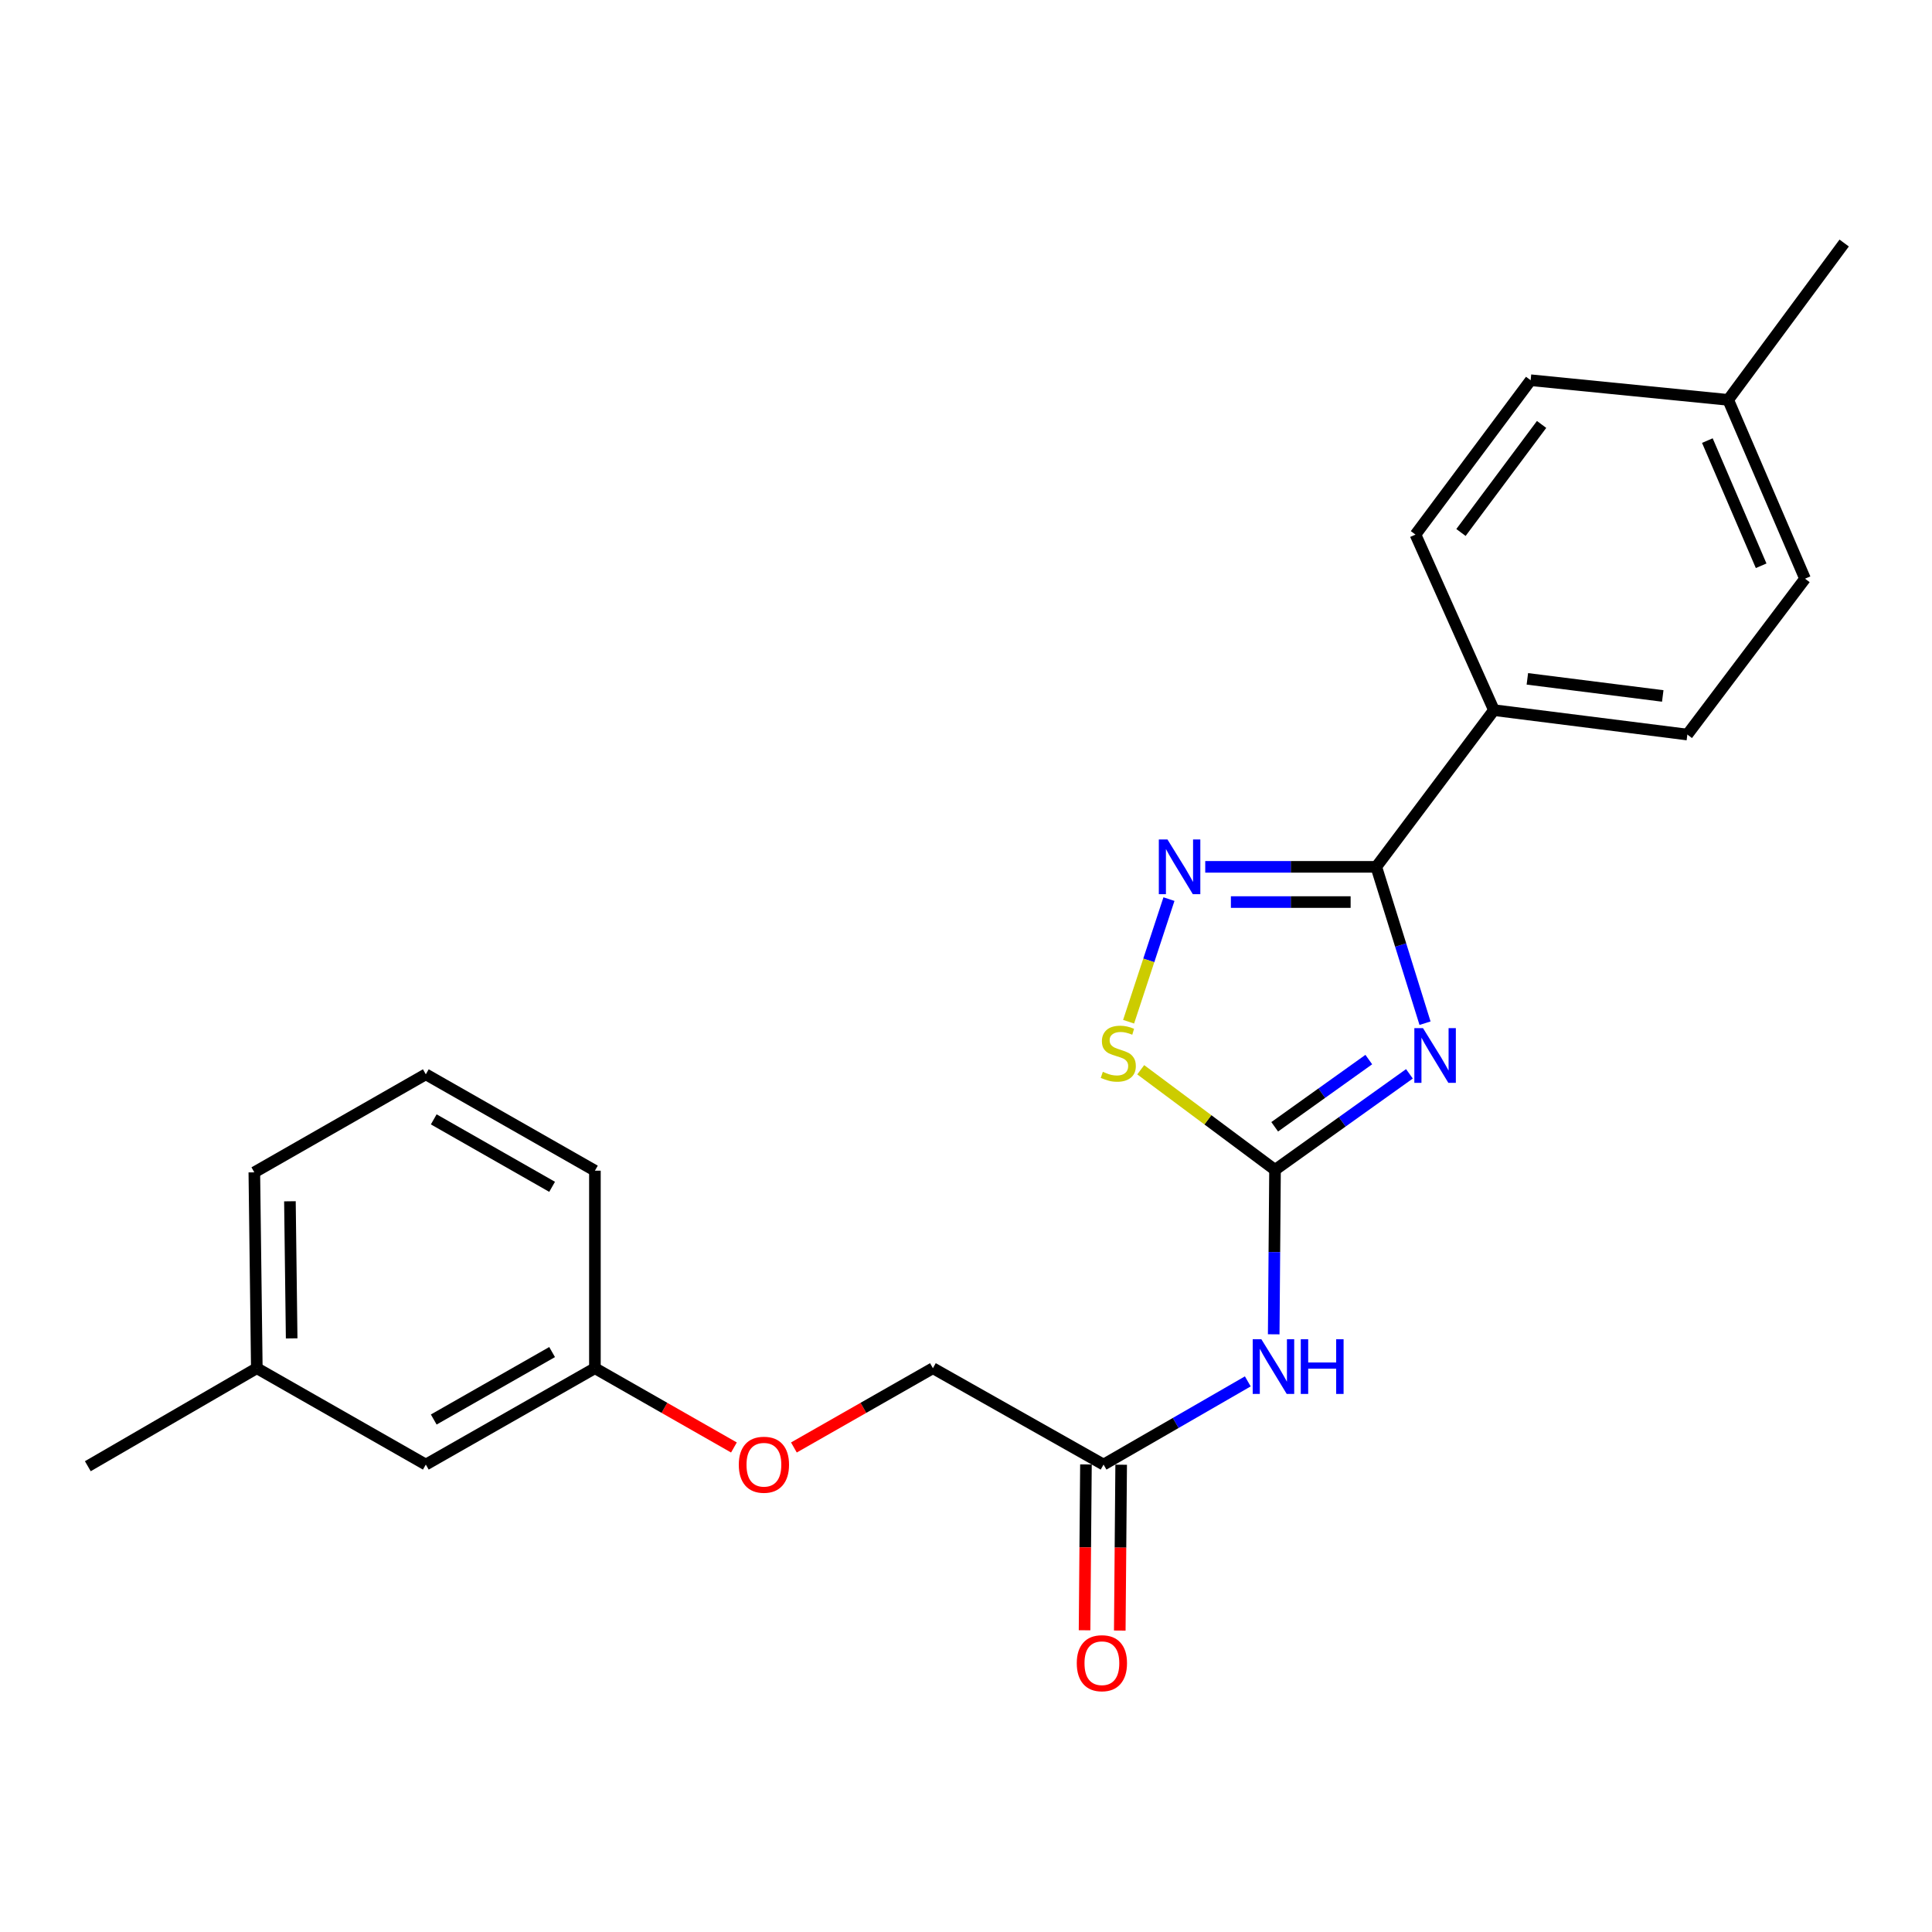 <?xml version='1.0' encoding='iso-8859-1'?>
<svg version='1.1' baseProfile='full'
              xmlns='http://www.w3.org/2000/svg'
                      xmlns:rdkit='http://www.rdkit.org/xml'
                      xmlns:xlink='http://www.w3.org/1999/xlink'
                  xml:space='preserve'
width='1000px' height='1000px' viewBox='0 0 1000 1000'>
<!-- END OF HEADER -->
<rect style='opacity:1.0;fill:#FFFFFF;stroke:none' width='1000' height='1000' x='0' y='0'> </rect>
<path class='bond-0' d='M 729.518,555.812 L 694.733,580.665' style='fill:none;fill-rule:evenodd;stroke:#0000FF;stroke-width:6px;stroke-linecap:butt;stroke-linejoin:miter;stroke-opacity:1' />
<path class='bond-0' d='M 694.733,580.665 L 659.948,605.517' style='fill:none;fill-rule:evenodd;stroke:#000000;stroke-width:6px;stroke-linecap:butt;stroke-linejoin:miter;stroke-opacity:1' />
<path class='bond-0' d='M 708.485,548.435 L 684.135,565.831' style='fill:none;fill-rule:evenodd;stroke:#0000FF;stroke-width:6px;stroke-linecap:butt;stroke-linejoin:miter;stroke-opacity:1' />
<path class='bond-0' d='M 684.135,565.831 L 659.786,583.228' style='fill:none;fill-rule:evenodd;stroke:#000000;stroke-width:6px;stroke-linecap:butt;stroke-linejoin:miter;stroke-opacity:1' />
<path class='bond-1' d='M 737.591,529.603 L 724.976,489.141' style='fill:none;fill-rule:evenodd;stroke:#0000FF;stroke-width:6px;stroke-linecap:butt;stroke-linejoin:miter;stroke-opacity:1' />
<path class='bond-1' d='M 724.976,489.141 L 712.36,448.678' style='fill:none;fill-rule:evenodd;stroke:#000000;stroke-width:6px;stroke-linecap:butt;stroke-linejoin:miter;stroke-opacity:1' />
<path class='bond-3' d='M 659.948,605.517 L 625.191,579.612' style='fill:none;fill-rule:evenodd;stroke:#000000;stroke-width:6px;stroke-linecap:butt;stroke-linejoin:miter;stroke-opacity:1' />
<path class='bond-3' d='M 625.191,579.612 L 590.434,553.707' style='fill:none;fill-rule:evenodd;stroke:#CCCC00;stroke-width:6px;stroke-linecap:butt;stroke-linejoin:miter;stroke-opacity:1' />
<path class='bond-4' d='M 659.948,605.517 L 659.61,648.077' style='fill:none;fill-rule:evenodd;stroke:#000000;stroke-width:6px;stroke-linecap:butt;stroke-linejoin:miter;stroke-opacity:1' />
<path class='bond-4' d='M 659.61,648.077 L 659.271,690.636' style='fill:none;fill-rule:evenodd;stroke:#0000FF;stroke-width:6px;stroke-linecap:butt;stroke-linejoin:miter;stroke-opacity:1' />
<path class='bond-2' d='M 712.36,448.678 L 668.095,448.678' style='fill:none;fill-rule:evenodd;stroke:#000000;stroke-width:6px;stroke-linecap:butt;stroke-linejoin:miter;stroke-opacity:1' />
<path class='bond-2' d='M 668.095,448.678 L 623.83,448.678' style='fill:none;fill-rule:evenodd;stroke:#0000FF;stroke-width:6px;stroke-linecap:butt;stroke-linejoin:miter;stroke-opacity:1' />
<path class='bond-2' d='M 699.08,466.908 L 668.095,466.908' style='fill:none;fill-rule:evenodd;stroke:#000000;stroke-width:6px;stroke-linecap:butt;stroke-linejoin:miter;stroke-opacity:1' />
<path class='bond-2' d='M 668.095,466.908 L 637.11,466.908' style='fill:none;fill-rule:evenodd;stroke:#0000FF;stroke-width:6px;stroke-linecap:butt;stroke-linejoin:miter;stroke-opacity:1' />
<path class='bond-6' d='M 712.36,448.678 L 773.258,367.564' style='fill:none;fill-rule:evenodd;stroke:#000000;stroke-width:6px;stroke-linecap:butt;stroke-linejoin:miter;stroke-opacity:1' />
<path class='bond-23' d='M 605.05,465.375 L 594.606,497.106' style='fill:none;fill-rule:evenodd;stroke:#0000FF;stroke-width:6px;stroke-linecap:butt;stroke-linejoin:miter;stroke-opacity:1' />
<path class='bond-23' d='M 594.606,497.106 L 584.162,528.837' style='fill:none;fill-rule:evenodd;stroke:#CCCC00;stroke-width:6px;stroke-linecap:butt;stroke-linejoin:miter;stroke-opacity:1' />
<path class='bond-5' d='M 645.86,715 L 608.529,736.531' style='fill:none;fill-rule:evenodd;stroke:#0000FF;stroke-width:6px;stroke-linecap:butt;stroke-linejoin:miter;stroke-opacity:1' />
<path class='bond-5' d='M 608.529,736.531 L 571.198,758.062' style='fill:none;fill-rule:evenodd;stroke:#000000;stroke-width:6px;stroke-linecap:butt;stroke-linejoin:miter;stroke-opacity:1' />
<path class='bond-7' d='M 562.084,757.985 L 561.724,800.904' style='fill:none;fill-rule:evenodd;stroke:#000000;stroke-width:6px;stroke-linecap:butt;stroke-linejoin:miter;stroke-opacity:1' />
<path class='bond-7' d='M 561.724,800.904 L 561.364,843.823' style='fill:none;fill-rule:evenodd;stroke:#FF0000;stroke-width:6px;stroke-linecap:butt;stroke-linejoin:miter;stroke-opacity:1' />
<path class='bond-7' d='M 580.313,758.138 L 579.953,801.057' style='fill:none;fill-rule:evenodd;stroke:#000000;stroke-width:6px;stroke-linecap:butt;stroke-linejoin:miter;stroke-opacity:1' />
<path class='bond-7' d='M 579.953,801.057 L 579.594,843.976' style='fill:none;fill-rule:evenodd;stroke:#FF0000;stroke-width:6px;stroke-linecap:butt;stroke-linejoin:miter;stroke-opacity:1' />
<path class='bond-11' d='M 571.198,758.062 L 482.874,708.182' style='fill:none;fill-rule:evenodd;stroke:#000000;stroke-width:6px;stroke-linecap:butt;stroke-linejoin:miter;stroke-opacity:1' />
<path class='bond-8' d='M 773.258,367.564 L 873.371,380.204' style='fill:none;fill-rule:evenodd;stroke:#000000;stroke-width:6px;stroke-linecap:butt;stroke-linejoin:miter;stroke-opacity:1' />
<path class='bond-8' d='M 790.558,351.374 L 860.638,360.222' style='fill:none;fill-rule:evenodd;stroke:#000000;stroke-width:6px;stroke-linecap:butt;stroke-linejoin:miter;stroke-opacity:1' />
<path class='bond-9' d='M 773.258,367.564 L 732.646,276.698' style='fill:none;fill-rule:evenodd;stroke:#000000;stroke-width:6px;stroke-linecap:butt;stroke-linejoin:miter;stroke-opacity:1' />
<path class='bond-15' d='M 873.371,380.204 L 934.28,299.526' style='fill:none;fill-rule:evenodd;stroke:#000000;stroke-width:6px;stroke-linecap:butt;stroke-linejoin:miter;stroke-opacity:1' />
<path class='bond-14' d='M 732.646,276.698 L 792.258,196.8' style='fill:none;fill-rule:evenodd;stroke:#000000;stroke-width:6px;stroke-linecap:butt;stroke-linejoin:miter;stroke-opacity:1' />
<path class='bond-14' d='M 756.199,275.615 L 797.927,219.686' style='fill:none;fill-rule:evenodd;stroke:#000000;stroke-width:6px;stroke-linecap:butt;stroke-linejoin:miter;stroke-opacity:1' />
<path class='bond-10' d='M 410.918,749.213 L 446.896,728.698' style='fill:none;fill-rule:evenodd;stroke:#FF0000;stroke-width:6px;stroke-linecap:butt;stroke-linejoin:miter;stroke-opacity:1' />
<path class='bond-10' d='M 446.896,728.698 L 482.874,708.182' style='fill:none;fill-rule:evenodd;stroke:#000000;stroke-width:6px;stroke-linecap:butt;stroke-linejoin:miter;stroke-opacity:1' />
<path class='bond-12' d='M 379.883,749.213 L 343.905,728.698' style='fill:none;fill-rule:evenodd;stroke:#FF0000;stroke-width:6px;stroke-linecap:butt;stroke-linejoin:miter;stroke-opacity:1' />
<path class='bond-12' d='M 343.905,728.698 L 307.926,708.182' style='fill:none;fill-rule:evenodd;stroke:#000000;stroke-width:6px;stroke-linecap:butt;stroke-linejoin:miter;stroke-opacity:1' />
<path class='bond-13' d='M 307.926,708.182 L 220.402,758.062' style='fill:none;fill-rule:evenodd;stroke:#000000;stroke-width:6px;stroke-linecap:butt;stroke-linejoin:miter;stroke-opacity:1' />
<path class='bond-13' d='M 285.771,699.826 L 224.504,734.741' style='fill:none;fill-rule:evenodd;stroke:#000000;stroke-width:6px;stroke-linecap:butt;stroke-linejoin:miter;stroke-opacity:1' />
<path class='bond-19' d='M 307.926,708.182 L 307.926,605.942' style='fill:none;fill-rule:evenodd;stroke:#000000;stroke-width:6px;stroke-linecap:butt;stroke-linejoin:miter;stroke-opacity:1' />
<path class='bond-17' d='M 220.402,758.062 L 132.928,708.182' style='fill:none;fill-rule:evenodd;stroke:#000000;stroke-width:6px;stroke-linecap:butt;stroke-linejoin:miter;stroke-opacity:1' />
<path class='bond-16' d='M 792.258,196.8 L 894.508,206.968' style='fill:none;fill-rule:evenodd;stroke:#000000;stroke-width:6px;stroke-linecap:butt;stroke-linejoin:miter;stroke-opacity:1' />
<path class='bond-24' d='M 934.28,299.526 L 894.508,206.968' style='fill:none;fill-rule:evenodd;stroke:#000000;stroke-width:6px;stroke-linecap:butt;stroke-linejoin:miter;stroke-opacity:1' />
<path class='bond-24' d='M 911.565,292.839 L 883.724,228.049' style='fill:none;fill-rule:evenodd;stroke:#000000;stroke-width:6px;stroke-linecap:butt;stroke-linejoin:miter;stroke-opacity:1' />
<path class='bond-21' d='M 894.508,206.968 L 954.545,125.794' style='fill:none;fill-rule:evenodd;stroke:#000000;stroke-width:6px;stroke-linecap:butt;stroke-linejoin:miter;stroke-opacity:1' />
<path class='bond-22' d='M 132.928,708.182 L 45.455,758.913' style='fill:none;fill-rule:evenodd;stroke:#000000;stroke-width:6px;stroke-linecap:butt;stroke-linejoin:miter;stroke-opacity:1' />
<path class='bond-25' d='M 132.928,708.182 L 131.642,606.803' style='fill:none;fill-rule:evenodd;stroke:#000000;stroke-width:6px;stroke-linecap:butt;stroke-linejoin:miter;stroke-opacity:1' />
<path class='bond-25' d='M 150.964,692.744 L 150.064,621.779' style='fill:none;fill-rule:evenodd;stroke:#000000;stroke-width:6px;stroke-linecap:butt;stroke-linejoin:miter;stroke-opacity:1' />
<path class='bond-18' d='M 220.402,556.063 L 307.926,605.942' style='fill:none;fill-rule:evenodd;stroke:#000000;stroke-width:6px;stroke-linecap:butt;stroke-linejoin:miter;stroke-opacity:1' />
<path class='bond-18' d='M 224.504,579.383 L 285.771,614.299' style='fill:none;fill-rule:evenodd;stroke:#000000;stroke-width:6px;stroke-linecap:butt;stroke-linejoin:miter;stroke-opacity:1' />
<path class='bond-20' d='M 220.402,556.063 L 131.642,606.803' style='fill:none;fill-rule:evenodd;stroke:#000000;stroke-width:6px;stroke-linecap:butt;stroke-linejoin:miter;stroke-opacity:1' />
<path  class='atom-0' d='M 736.544 532.16
L 745.824 547.16
Q 746.744 548.64, 748.224 551.32
Q 749.704 554, 749.784 554.16
L 749.784 532.16
L 753.544 532.16
L 753.544 560.48
L 749.664 560.48
L 739.704 544.08
Q 738.544 542.16, 737.304 539.96
Q 736.104 537.76, 735.744 537.08
L 735.744 560.48
L 732.064 560.48
L 732.064 532.16
L 736.544 532.16
' fill='#0000FF'/>
<path  class='atom-3' d='M 604.285 434.518
L 613.565 449.518
Q 614.485 450.998, 615.965 453.678
Q 617.445 456.358, 617.525 456.518
L 617.525 434.518
L 621.285 434.518
L 621.285 462.838
L 617.405 462.838
L 607.445 446.438
Q 606.285 444.518, 605.045 442.318
Q 603.845 440.118, 603.485 439.438
L 603.485 462.838
L 599.805 462.838
L 599.805 434.518
L 604.285 434.518
' fill='#0000FF'/>
<path  class='atom-4' d='M 570.825 554.774
Q 571.145 554.894, 572.465 555.454
Q 573.785 556.014, 575.225 556.374
Q 576.705 556.694, 578.145 556.694
Q 580.825 556.694, 582.385 555.414
Q 583.945 554.094, 583.945 551.814
Q 583.945 550.254, 583.145 549.294
Q 582.385 548.334, 581.185 547.814
Q 579.985 547.294, 577.985 546.694
Q 575.465 545.934, 573.945 545.214
Q 572.465 544.494, 571.385 542.974
Q 570.345 541.454, 570.345 538.894
Q 570.345 535.334, 572.745 533.134
Q 575.185 530.934, 579.985 530.934
Q 583.265 530.934, 586.985 532.494
L 586.065 535.574
Q 582.665 534.174, 580.105 534.174
Q 577.345 534.174, 575.825 535.334
Q 574.305 536.454, 574.345 538.414
Q 574.345 539.934, 575.105 540.854
Q 575.905 541.774, 577.025 542.294
Q 578.185 542.814, 580.105 543.414
Q 582.665 544.214, 584.185 545.014
Q 585.705 545.814, 586.785 547.454
Q 587.905 549.054, 587.905 551.814
Q 587.905 555.734, 585.265 557.854
Q 582.665 559.934, 578.305 559.934
Q 575.785 559.934, 573.865 559.374
Q 571.985 558.854, 569.745 557.934
L 570.825 554.774
' fill='#CCCC00'/>
<path  class='atom-5' d='M 652.878 693.182
L 662.158 708.182
Q 663.078 709.662, 664.558 712.342
Q 666.038 715.022, 666.118 715.182
L 666.118 693.182
L 669.878 693.182
L 669.878 721.502
L 665.998 721.502
L 656.038 705.102
Q 654.878 703.182, 653.638 700.982
Q 652.438 698.782, 652.078 698.102
L 652.078 721.502
L 648.398 721.502
L 648.398 693.182
L 652.878 693.182
' fill='#0000FF'/>
<path  class='atom-5' d='M 673.278 693.182
L 677.118 693.182
L 677.118 705.222
L 691.598 705.222
L 691.598 693.182
L 695.438 693.182
L 695.438 721.502
L 691.598 721.502
L 691.598 708.422
L 677.118 708.422
L 677.118 721.502
L 673.278 721.502
L 673.278 693.182
' fill='#0000FF'/>
<path  class='atom-8' d='M 557.338 860.868
Q 557.338 854.068, 560.698 850.268
Q 564.058 846.468, 570.338 846.468
Q 576.618 846.468, 579.978 850.268
Q 583.338 854.068, 583.338 860.868
Q 583.338 867.748, 579.938 871.668
Q 576.538 875.548, 570.338 875.548
Q 564.098 875.548, 560.698 871.668
Q 557.338 867.788, 557.338 860.868
M 570.338 872.348
Q 574.658 872.348, 576.978 869.468
Q 579.338 866.548, 579.338 860.868
Q 579.338 855.308, 576.978 852.508
Q 574.658 849.668, 570.338 849.668
Q 566.018 849.668, 563.658 852.468
Q 561.338 855.268, 561.338 860.868
Q 561.338 866.588, 563.658 869.468
Q 566.018 872.348, 570.338 872.348
' fill='#FF0000'/>
<path  class='atom-11' d='M 382.4 758.142
Q 382.4 751.342, 385.76 747.542
Q 389.12 743.742, 395.4 743.742
Q 401.68 743.742, 405.04 747.542
Q 408.4 751.342, 408.4 758.142
Q 408.4 765.022, 405 768.942
Q 401.6 772.822, 395.4 772.822
Q 389.16 772.822, 385.76 768.942
Q 382.4 765.062, 382.4 758.142
M 395.4 769.622
Q 399.72 769.622, 402.04 766.742
Q 404.4 763.822, 404.4 758.142
Q 404.4 752.582, 402.04 749.782
Q 399.72 746.942, 395.4 746.942
Q 391.08 746.942, 388.72 749.742
Q 386.4 752.542, 386.4 758.142
Q 386.4 763.862, 388.72 766.742
Q 391.08 769.622, 395.4 769.622
' fill='#FF0000'/>
</svg>
